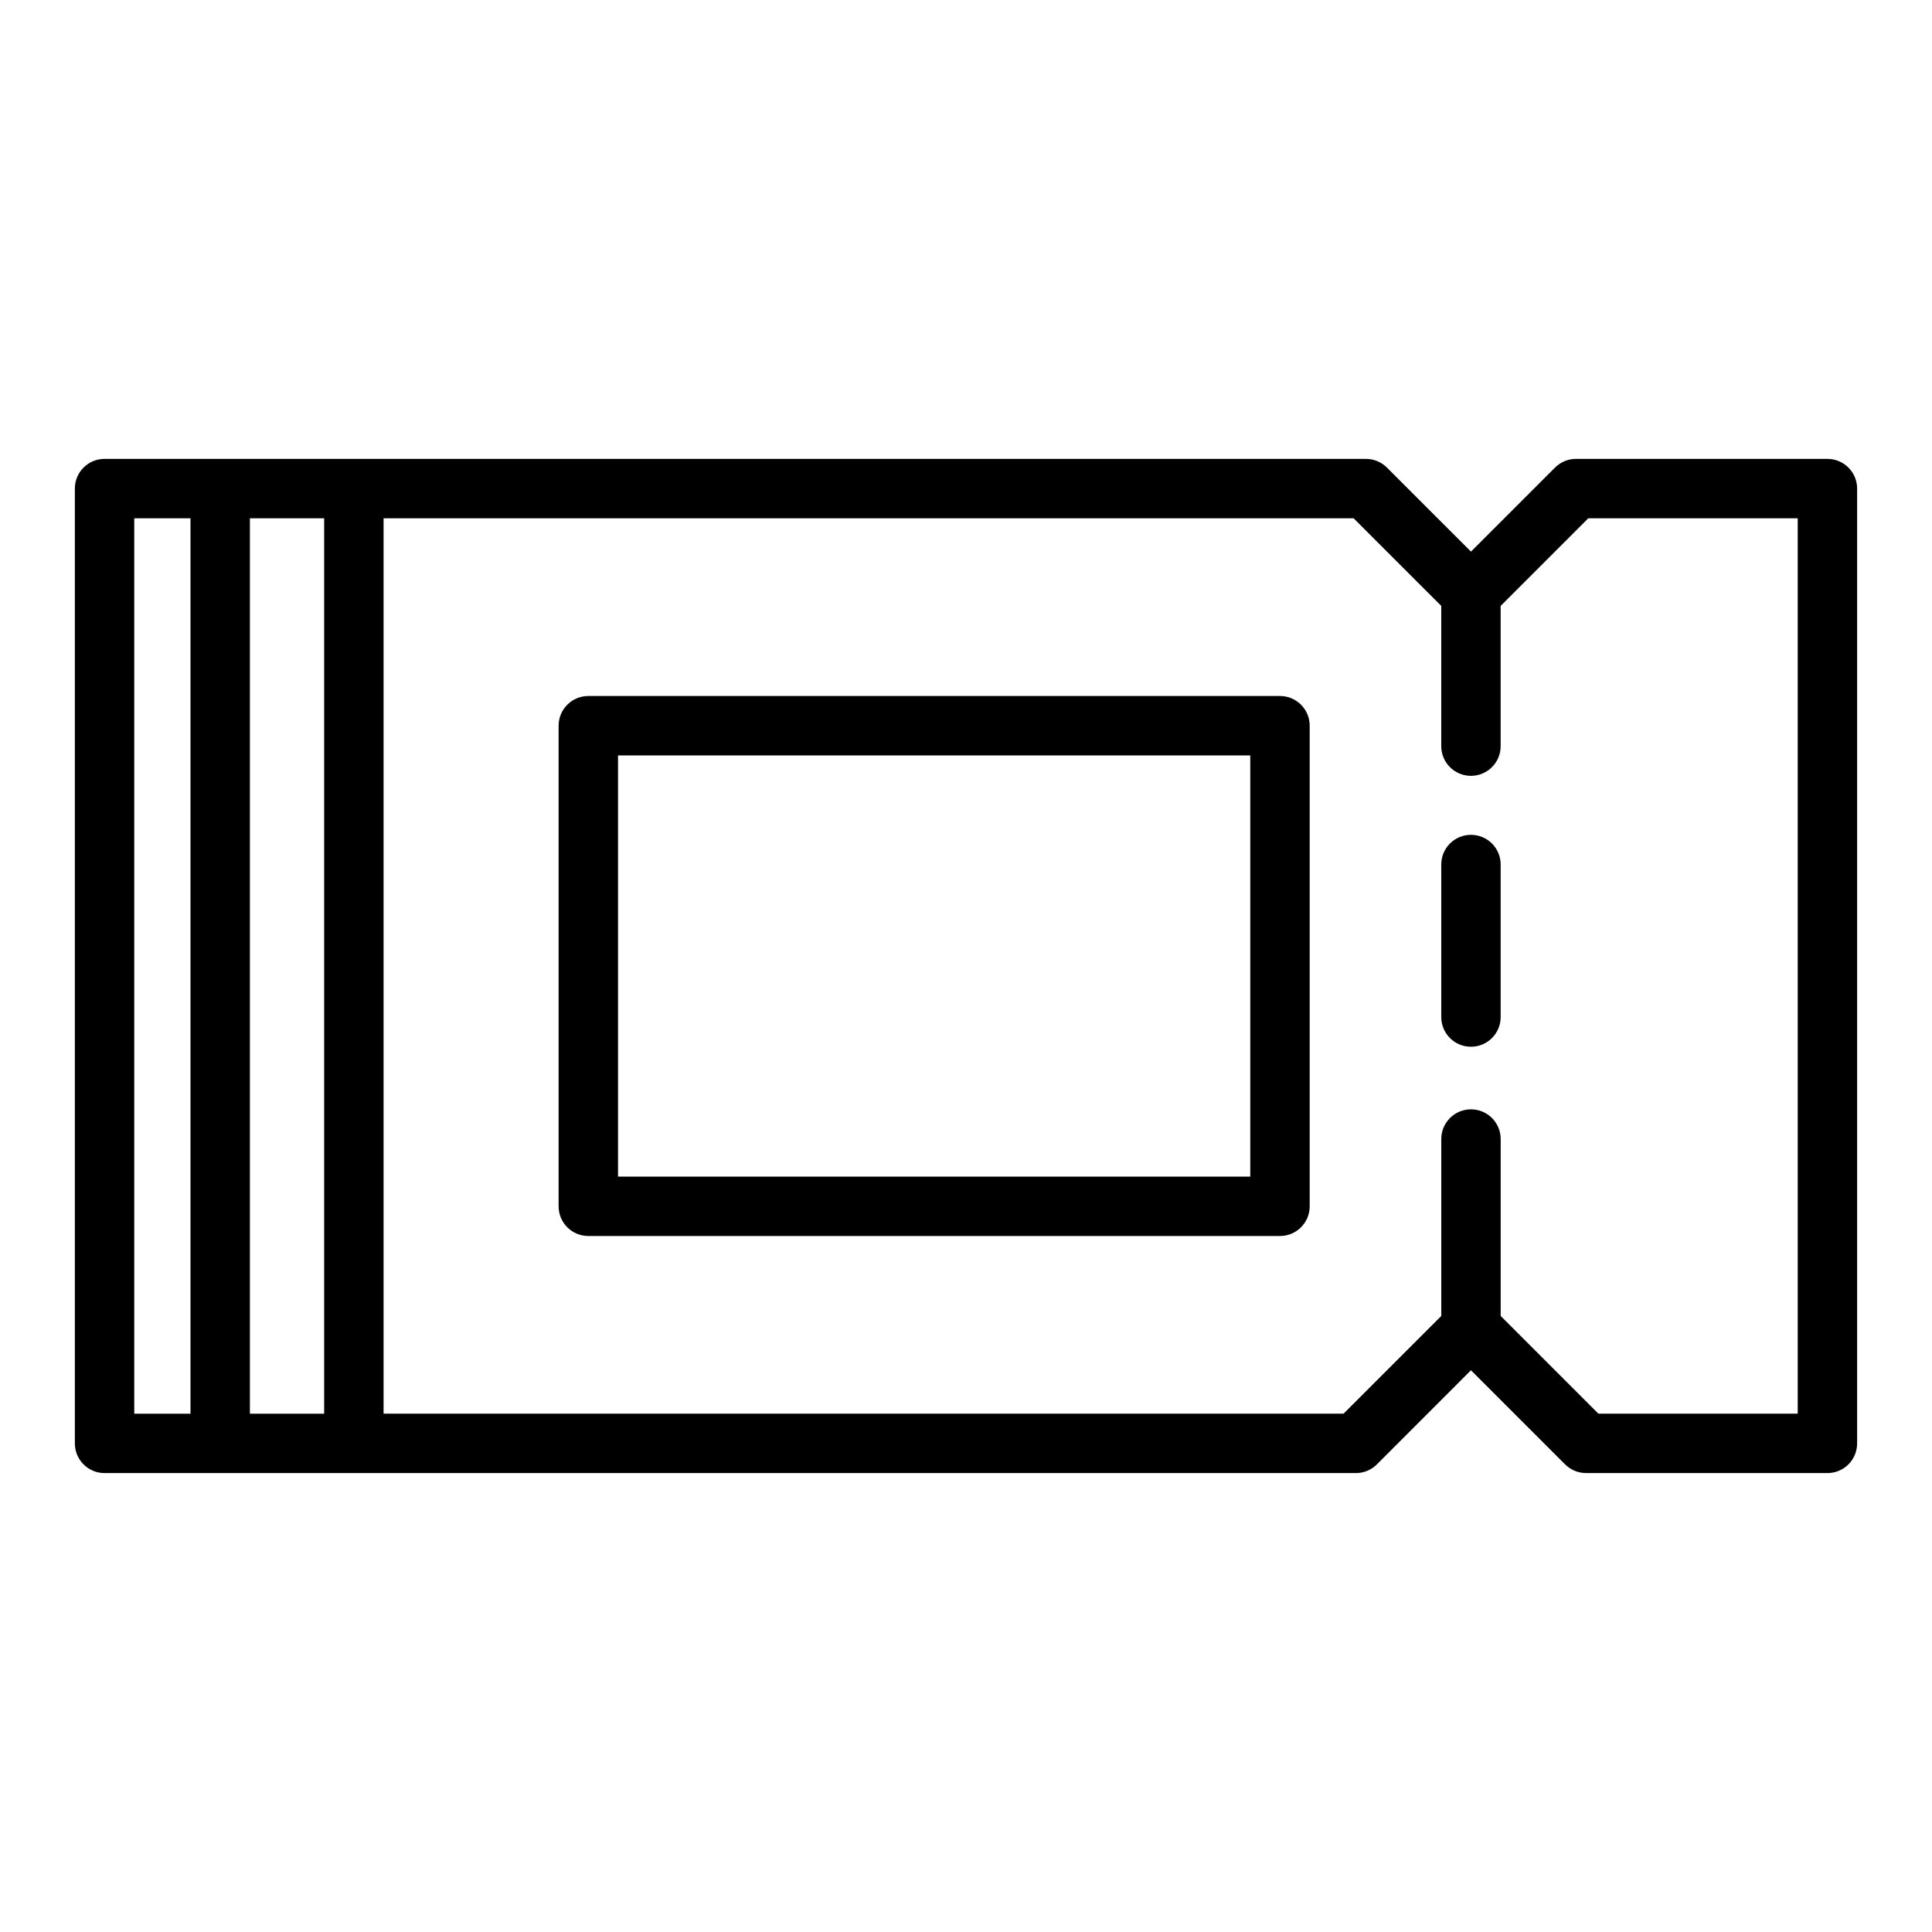 <?xml version="1.0" encoding="UTF-8"?>
<!-- Uploaded to: ICON Repo, www.iconrepo.com, Generator: ICON Repo Mixer Tools -->
<svg fill="#000000" width="800px" height="800px" version="1.1" viewBox="144 144 512 512" xmlns="http://www.w3.org/2000/svg">
 <g>
  <path d="m628.29 265.61h-66.629c-2.094 0-4.094 0.828-5.566 2.305l-22.27 22.266-22.27-22.262c-1.48-1.48-3.473-2.305-5.566-2.305l-268.21-0.004h-66.07c-4.352 0-7.871 3.519-7.871 7.871v253.03c0 4.352 3.519 7.871 7.871 7.871h331.61c2.094 0 4.094-0.828 5.566-2.305l24.938-24.945 24.938 24.938c1.48 1.48 3.473 2.305 5.566 2.305l63.961 0.004c4.352 0 7.871-3.519 7.871-7.871v-253.02c0-4.356-3.519-7.875-7.871-7.875zm-448.71 15.746h14.902v237.29h-14.902zm30.645 237.28v-237.28h19.68v237.29h-19.68zm410.19 0h-52.828l-25.891-25.891v-46.887c0-4.352-3.519-7.871-7.871-7.871-4.352 0-7.871 3.519-7.871 7.871v46.887l-25.891 25.891h-254.41v-237.28h257.07l23.223 23.215v37.164c0 4.352 3.519 7.871 7.871 7.871 4.352 0 7.871-3.519 7.871-7.871v-37.164l23.223-23.215h55.5z"/>
  <path d="m483.21 328.45h-183.3c-4.352 0-7.871 3.519-7.871 7.871v127.36c0 4.352 3.519 7.871 7.871 7.871h183.3c4.352 0 7.871-3.519 7.871-7.871v-127.36c0-4.352-3.519-7.871-7.871-7.871zm-7.875 127.36h-167.55v-111.61h167.55z"/>
  <path d="m533.82 365.24c-4.352 0-7.871 3.519-7.871 7.871v40.414c0 4.352 3.519 7.871 7.871 7.871 4.352 0 7.871-3.519 7.871-7.871v-40.414c0-4.352-3.519-7.871-7.871-7.871z"/>
 </g>
</svg>